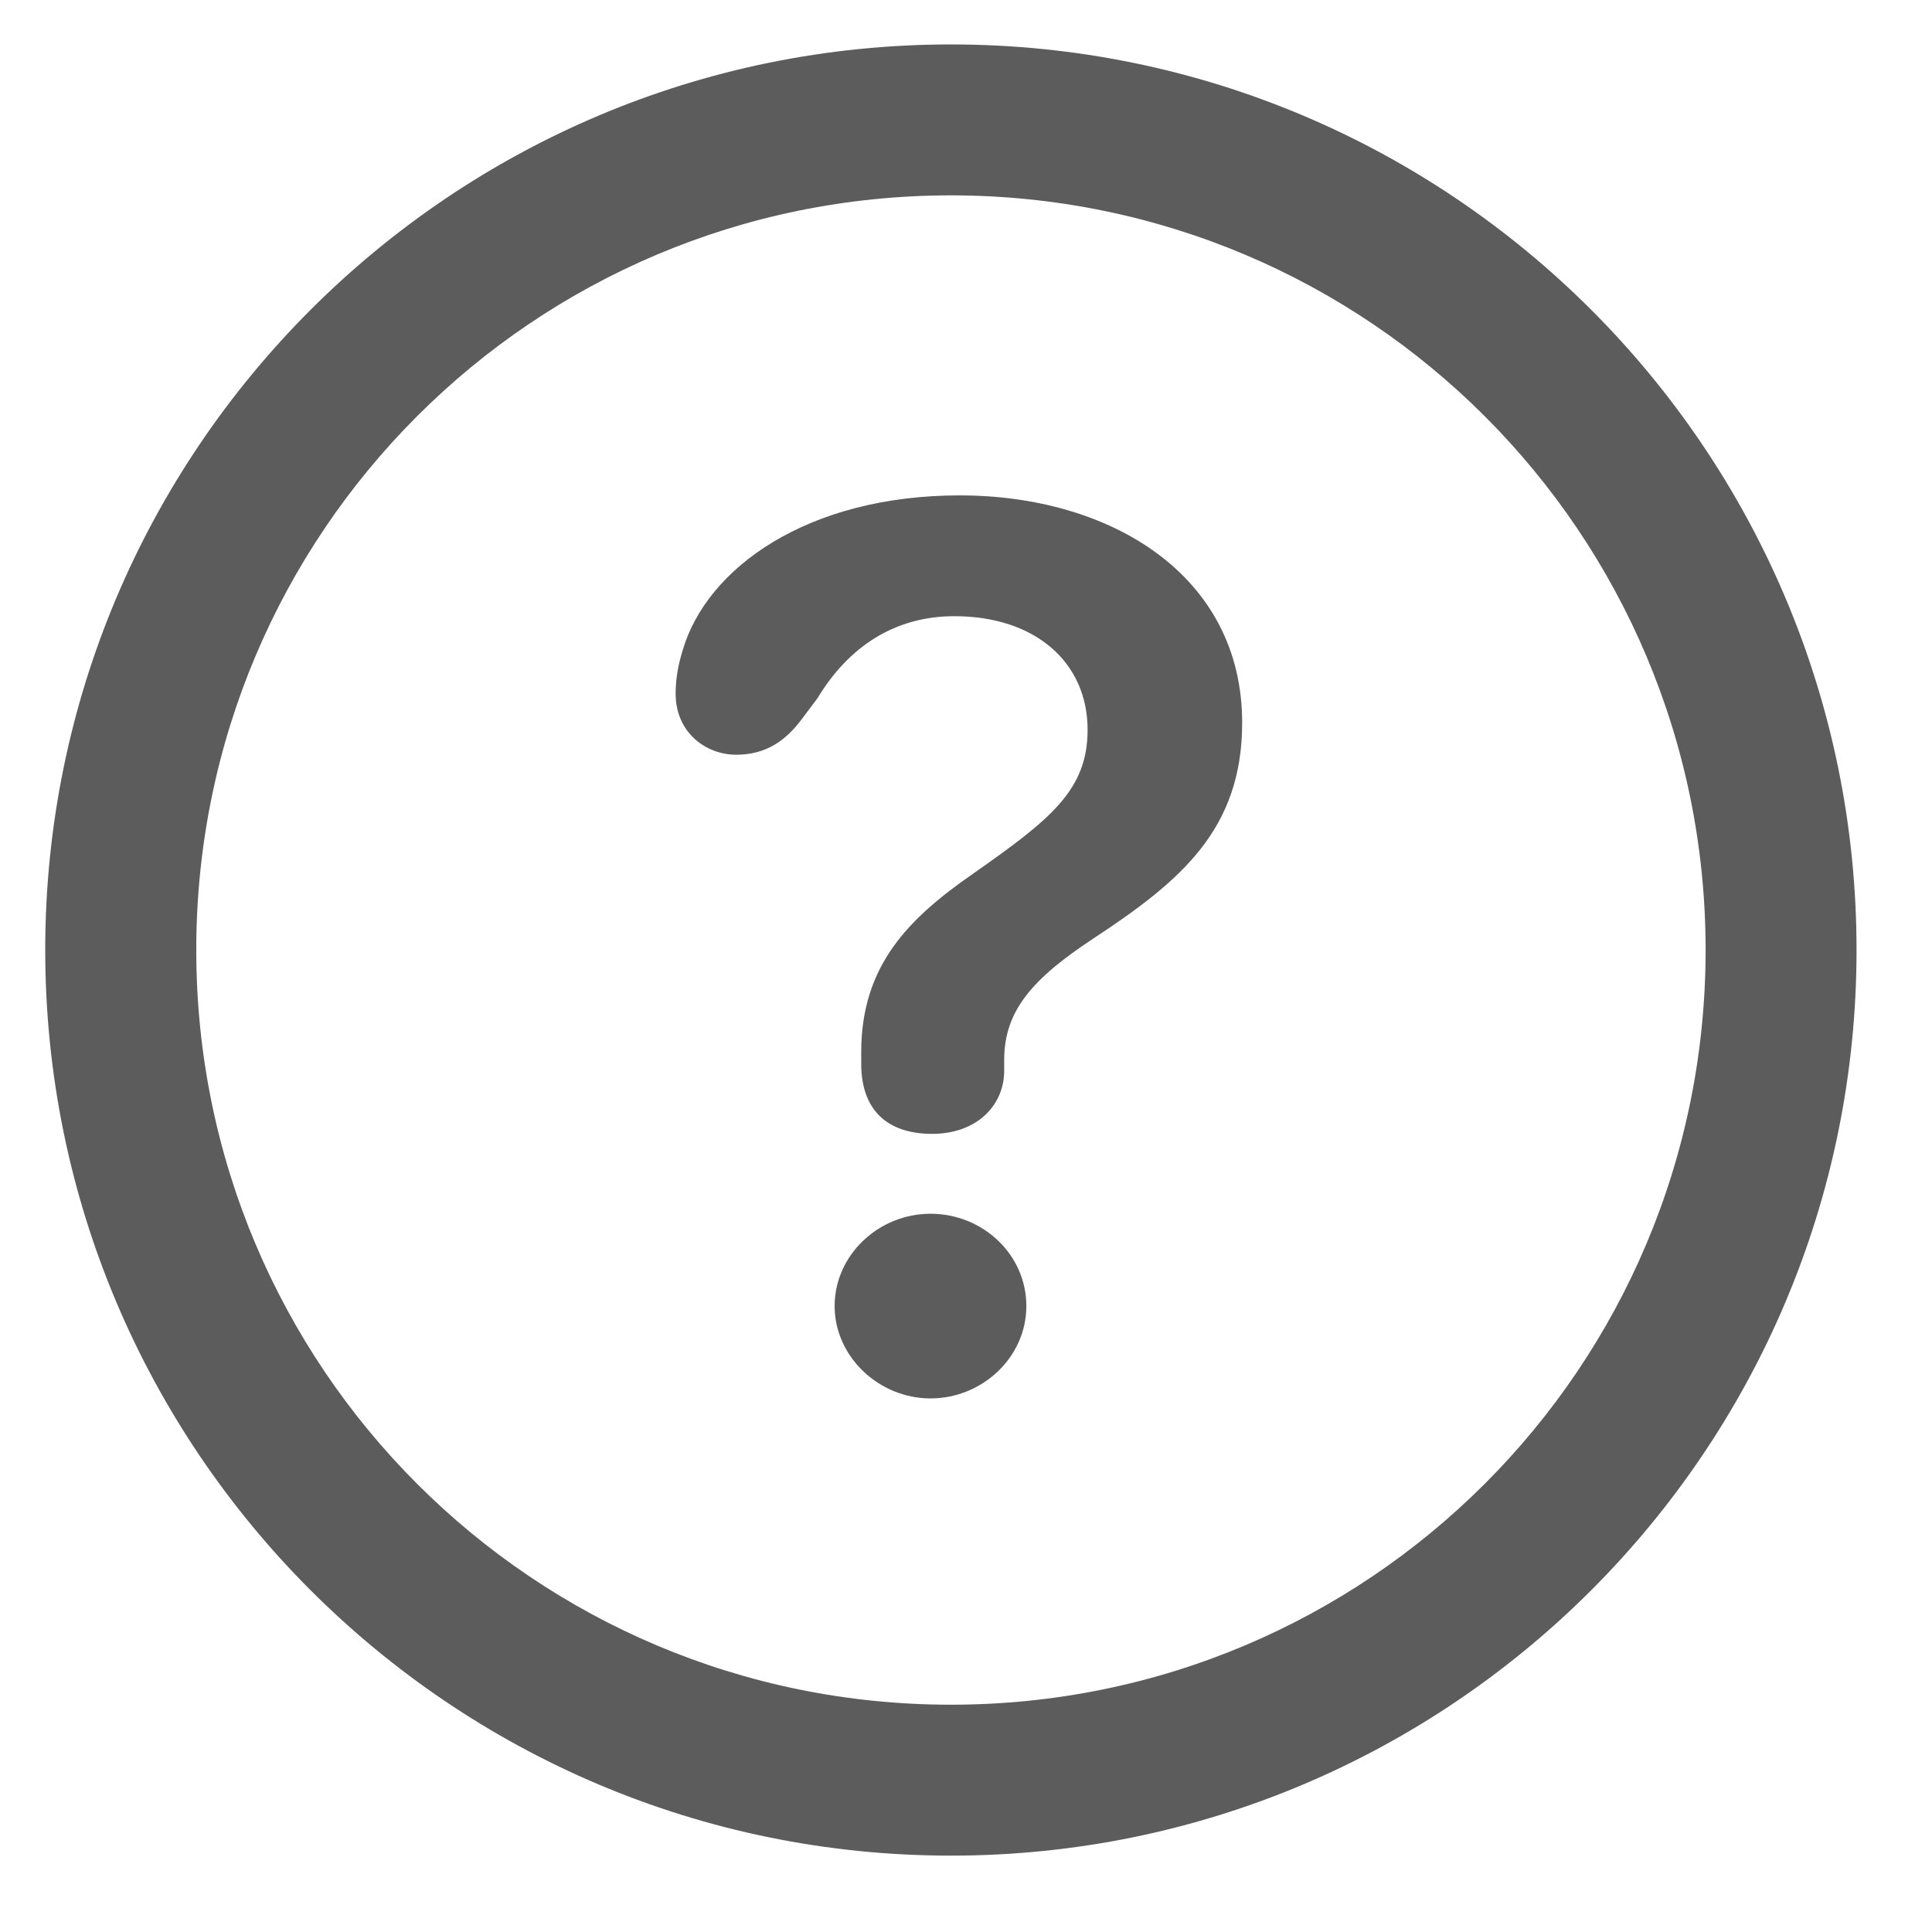 <svg width="17" height="17" viewBox="0 0 17 17" fill="none" xmlns="http://www.w3.org/2000/svg">
<path d="M8.367 16.328C3.969 16.328 0.398 12.758 0.398 8.359C0.398 3.961 3.969 0.391 8.367 0.391C12.766 0.391 16.336 3.961 16.336 8.359C16.336 12.758 12.766 16.328 8.367 16.328ZM8.367 15C12.039 15 15.008 12.031 15.008 8.359C15.008 4.688 12.039 1.719 8.367 1.719C4.695 1.719 1.727 4.688 1.727 8.359C1.727 12.031 4.695 15 8.367 15ZM8.203 9.977C7.805 9.977 7.578 9.766 7.578 9.359V9.258C7.578 8.492 8 8.078 8.562 7.688C9.242 7.211 9.57 6.953 9.57 6.422C9.57 5.828 9.109 5.422 8.398 5.422C7.875 5.422 7.469 5.688 7.195 6.141L7.055 6.328C6.914 6.516 6.742 6.641 6.477 6.641C6.219 6.641 5.945 6.453 5.945 6.102C5.945 5.969 5.969 5.844 6.008 5.719C6.219 5 7.102 4.359 8.445 4.359C9.773 4.359 10.93 5.062 10.93 6.359C10.93 7.297 10.391 7.75 9.633 8.25C9.086 8.609 8.836 8.891 8.836 9.328V9.422C8.836 9.727 8.594 9.977 8.203 9.977ZM8.188 12.305C7.734 12.305 7.344 11.938 7.344 11.492C7.344 11.047 7.727 10.68 8.188 10.68C8.648 10.68 9.031 11.039 9.031 11.492C9.031 11.945 8.641 12.305 8.188 12.305Z" fill="#5C5C5C"/>
</svg>
